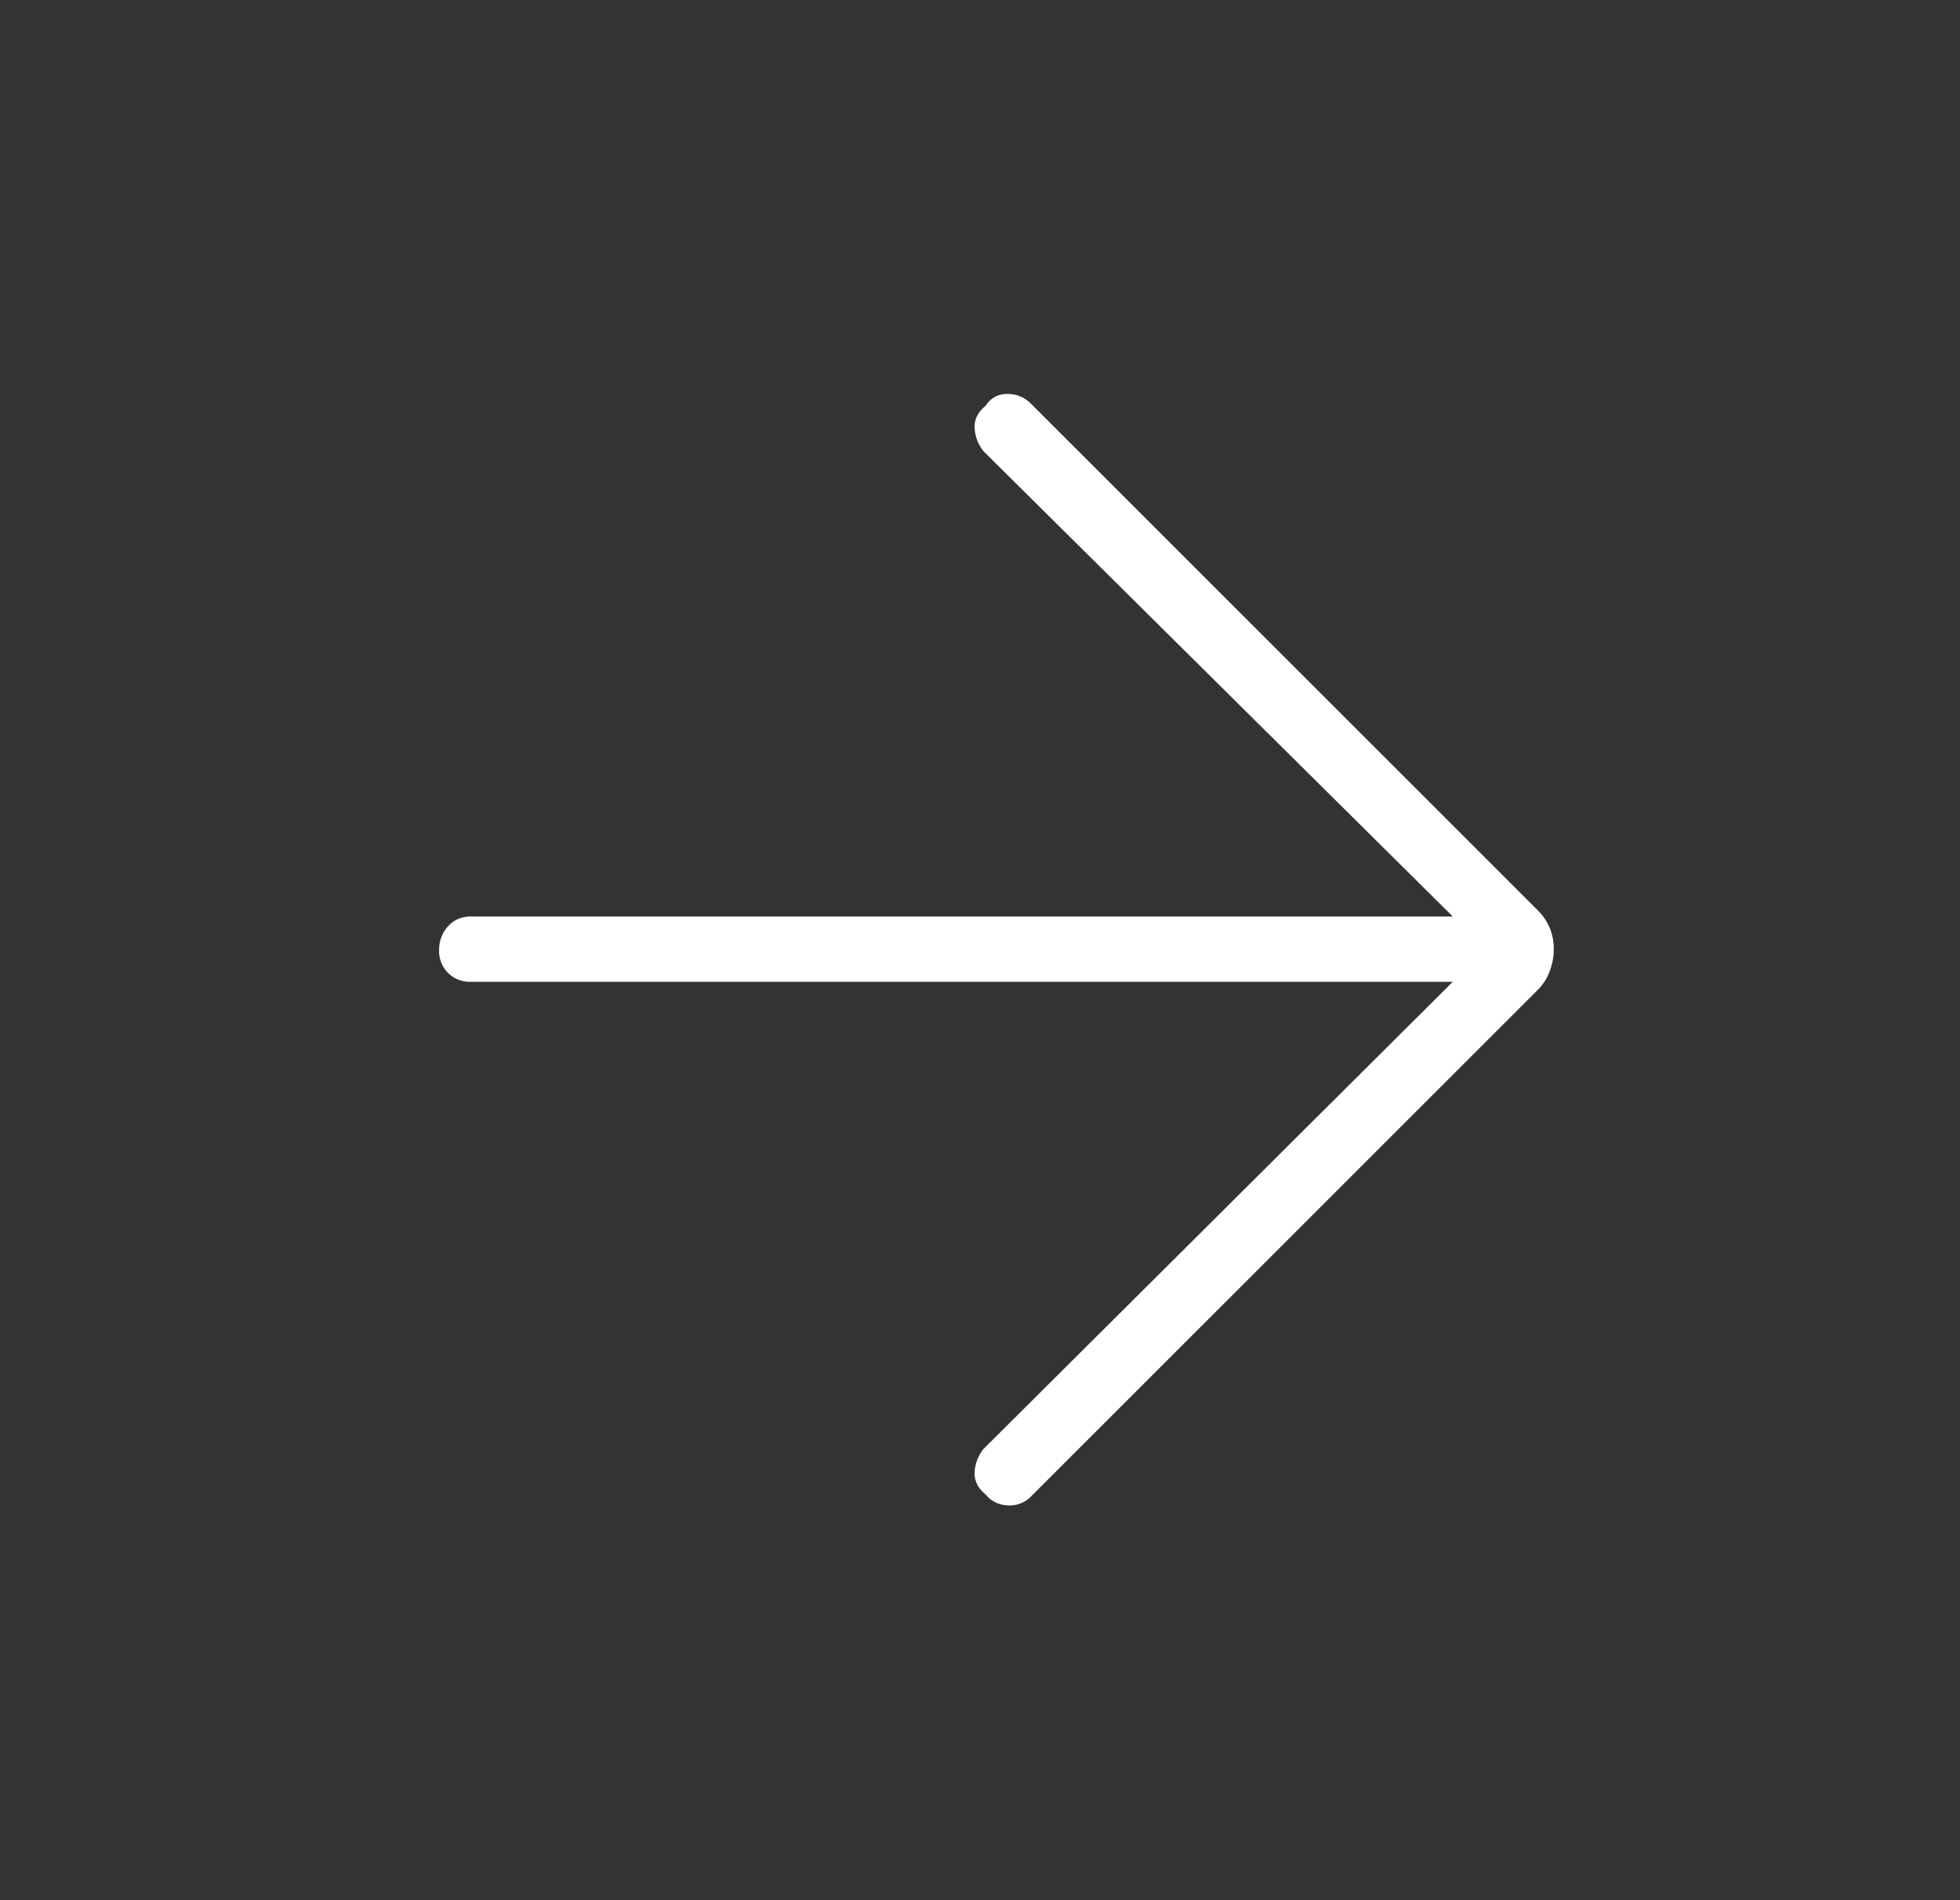 <svg xmlns="http://www.w3.org/2000/svg" width="33" height="32" fill="none"><rect width="100%" height="100%" fill="#333333" stroke="none"/><path d="M16.594 25.167c-.134-.111-.195-.24-.184-.384a.682.682 0 0 1 .15-.383l7.9-7.866H7.926a.519.519 0 0 1-.383-.15.519.519 0 0 1-.15-.384c0-.155.05-.289.15-.4.1-.11.228-.166.383-.166H24.46L16.56 7.6a.682.682 0 0 1-.15-.383c-.011-.145.05-.272.184-.383.088-.134.21-.2.366-.2s.289.055.4.166l8.534 8.534a.893.893 0 0 1 .266.666c0 .111-.022.228-.066.35a.86.86 0 0 1-.2.317L17.36 25.2a.494.494 0 0 1-.4.15.49.49 0 0 1-.366-.183Z" fill="#fff"/></svg>